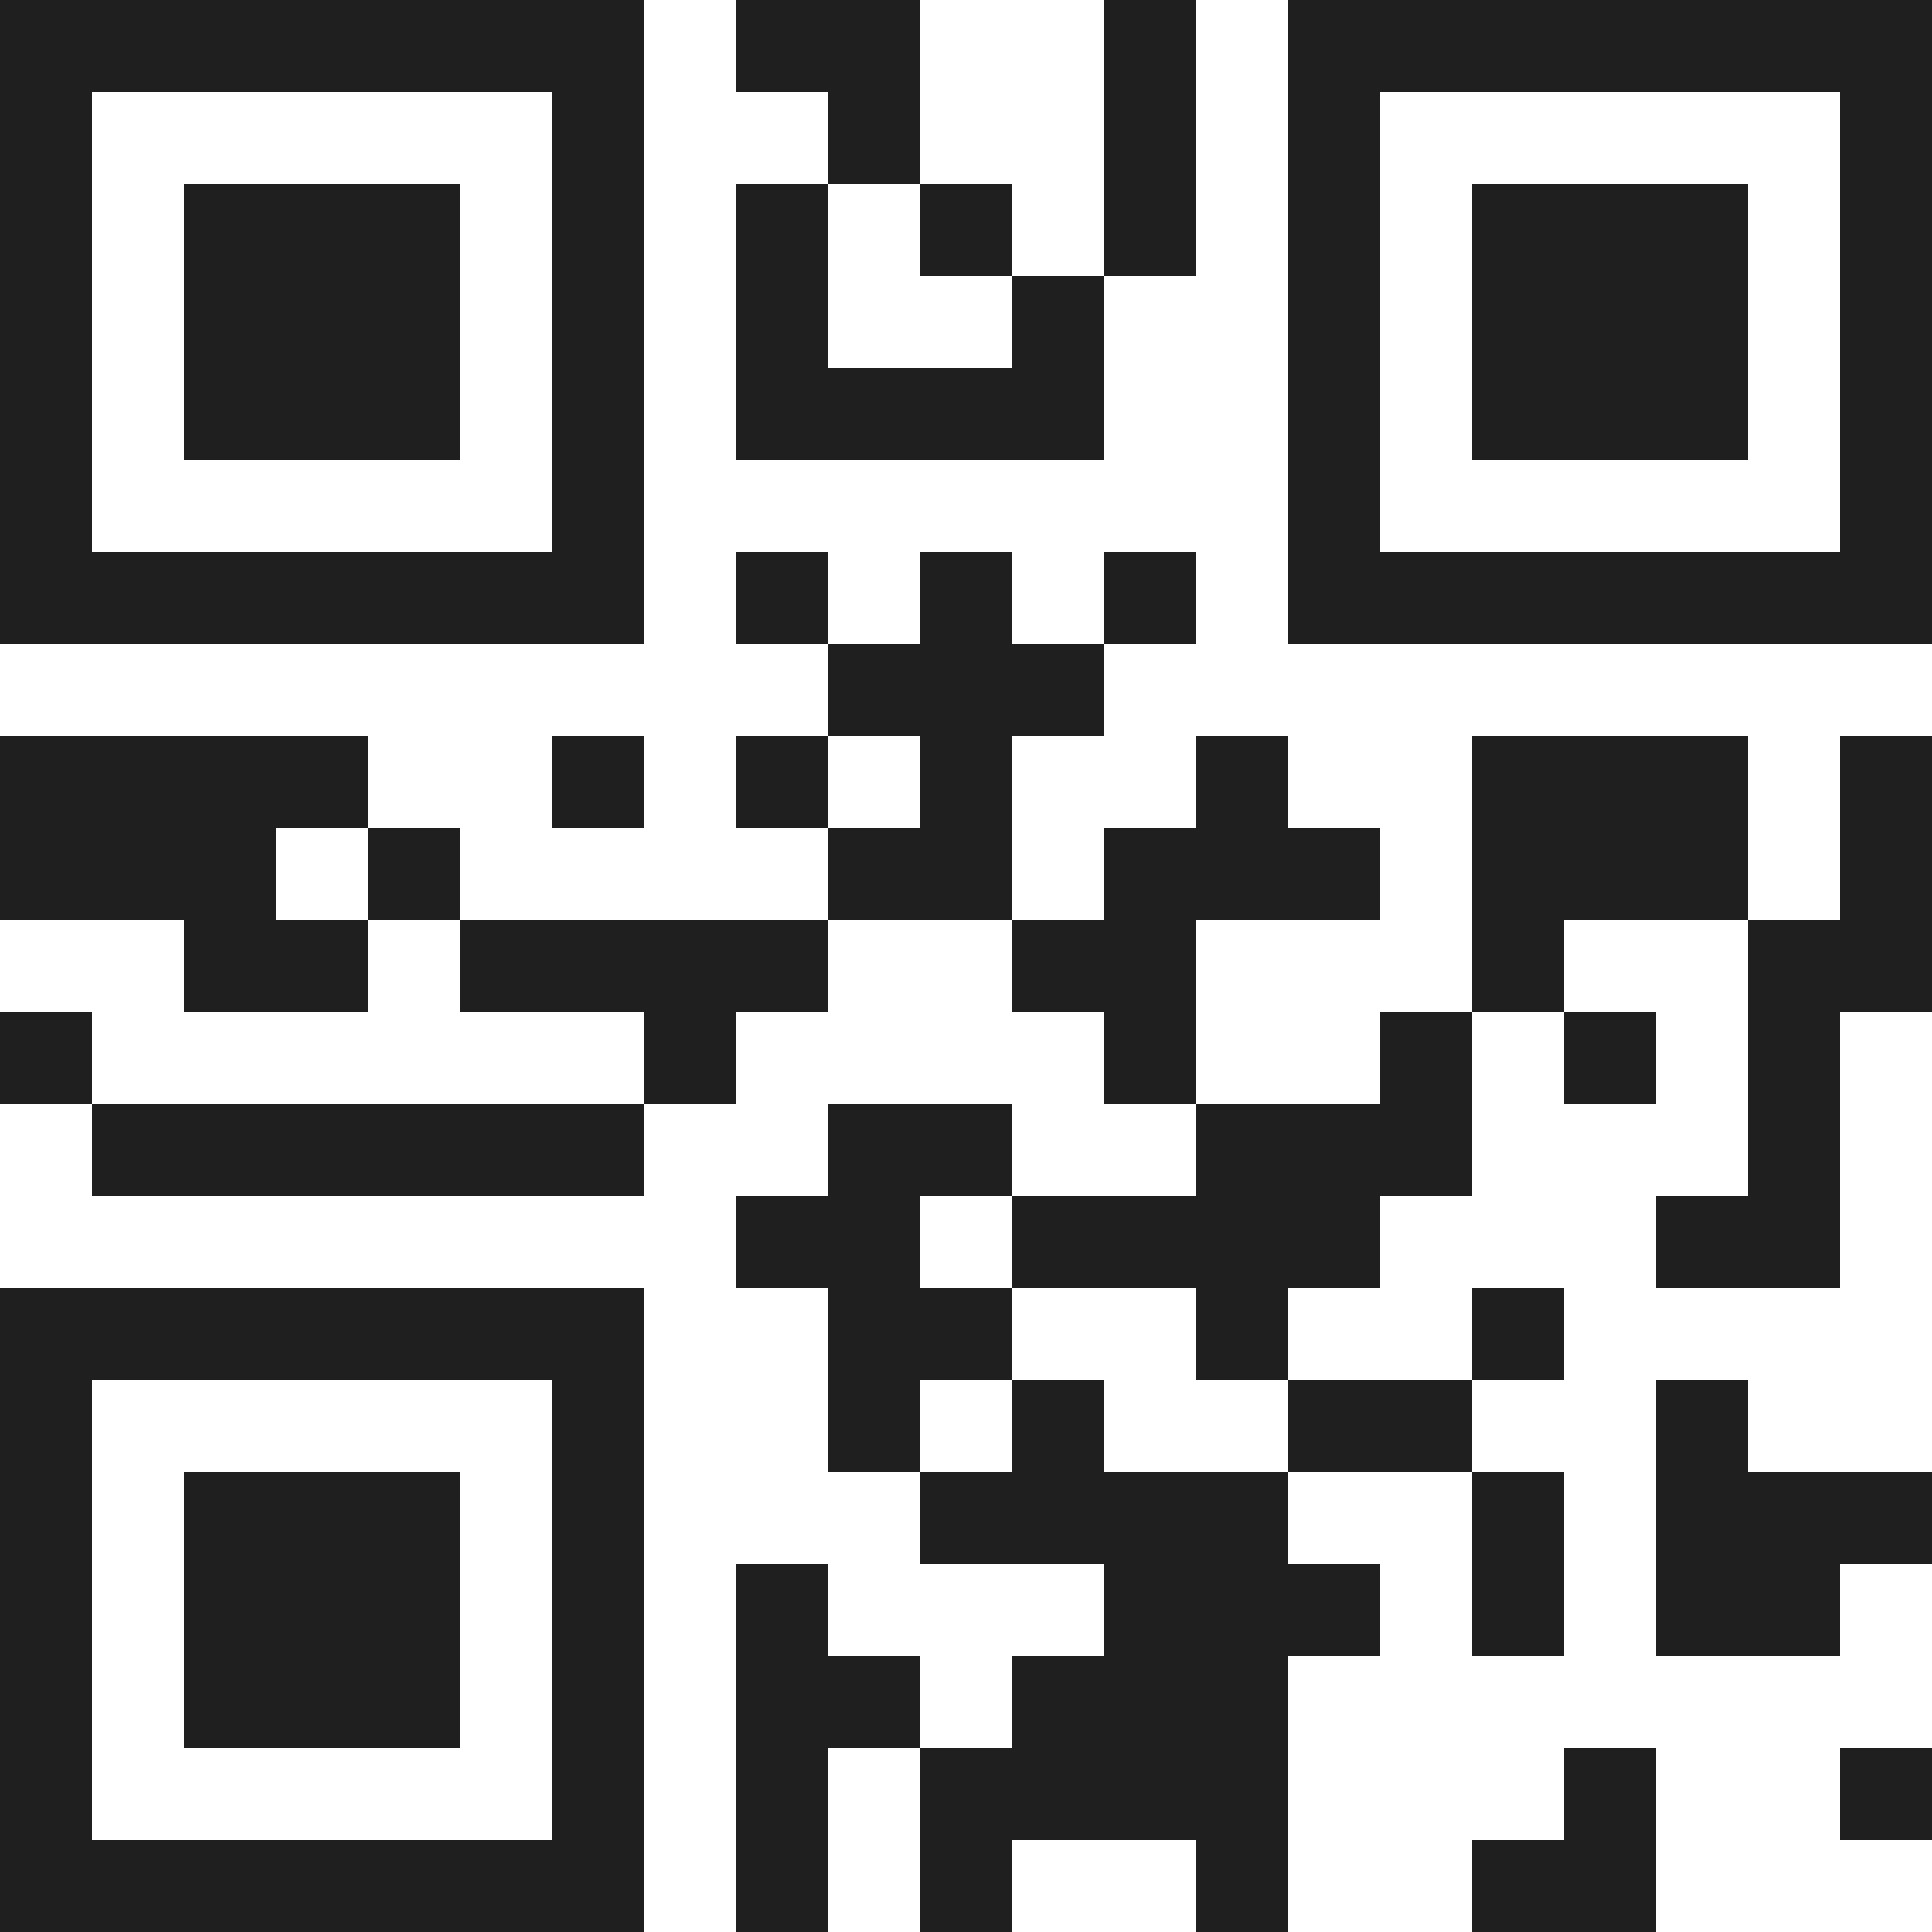 <svg xmlns="http://www.w3.org/2000/svg" viewBox="0 0 21 21" shape-rendering="crispEdges"><path fill="#ffffff" d="M0 0h21v21H0z"/><path stroke="#1f1f1f" d="M0 0.5h7m1 0h2m2 0h1m1 0h7M0 1.5h1m5 0h1m2 0h1m2 0h1m1 0h1m5 0h1M0 2.5h1m1 0h3m1 0h1m1 0h1m1 0h1m1 0h1m1 0h1m1 0h3m1 0h1M0 3.5h1m1 0h3m1 0h1m1 0h1m2 0h1m2 0h1m1 0h3m1 0h1M0 4.5h1m1 0h3m1 0h1m1 0h4m2 0h1m1 0h3m1 0h1M0 5.5h1m5 0h1m7 0h1m5 0h1M0 6.5h7m1 0h1m1 0h1m1 0h1m1 0h7M9 7.5h3M0 8.5h4m2 0h1m1 0h1m1 0h1m2 0h1m2 0h3m1 0h1M0 9.5h3m1 0h1m4 0h2m1 0h3m1 0h3m1 0h1M2 10.5h2m1 0h4m2 0h2m3 0h1m2 0h2M0 11.5h1m6 0h1m4 0h1m2 0h1m1 0h1m1 0h1M1 12.5h6m2 0h2m2 0h3m3 0h1M8 13.5h2m1 0h4m3 0h2M0 14.5h7m2 0h2m2 0h1m2 0h1M0 15.5h1m5 0h1m2 0h1m1 0h1m2 0h2m2 0h1M0 16.5h1m1 0h3m1 0h1m3 0h4m2 0h1m1 0h3M0 17.5h1m1 0h3m1 0h1m1 0h1m3 0h3m1 0h1m1 0h2M0 18.5h1m1 0h3m1 0h1m1 0h2m1 0h3M0 19.5h1m5 0h1m1 0h1m1 0h4m3 0h1m2 0h1M0 20.5h7m1 0h1m1 0h1m2 0h1m2 0h2"/></svg>
